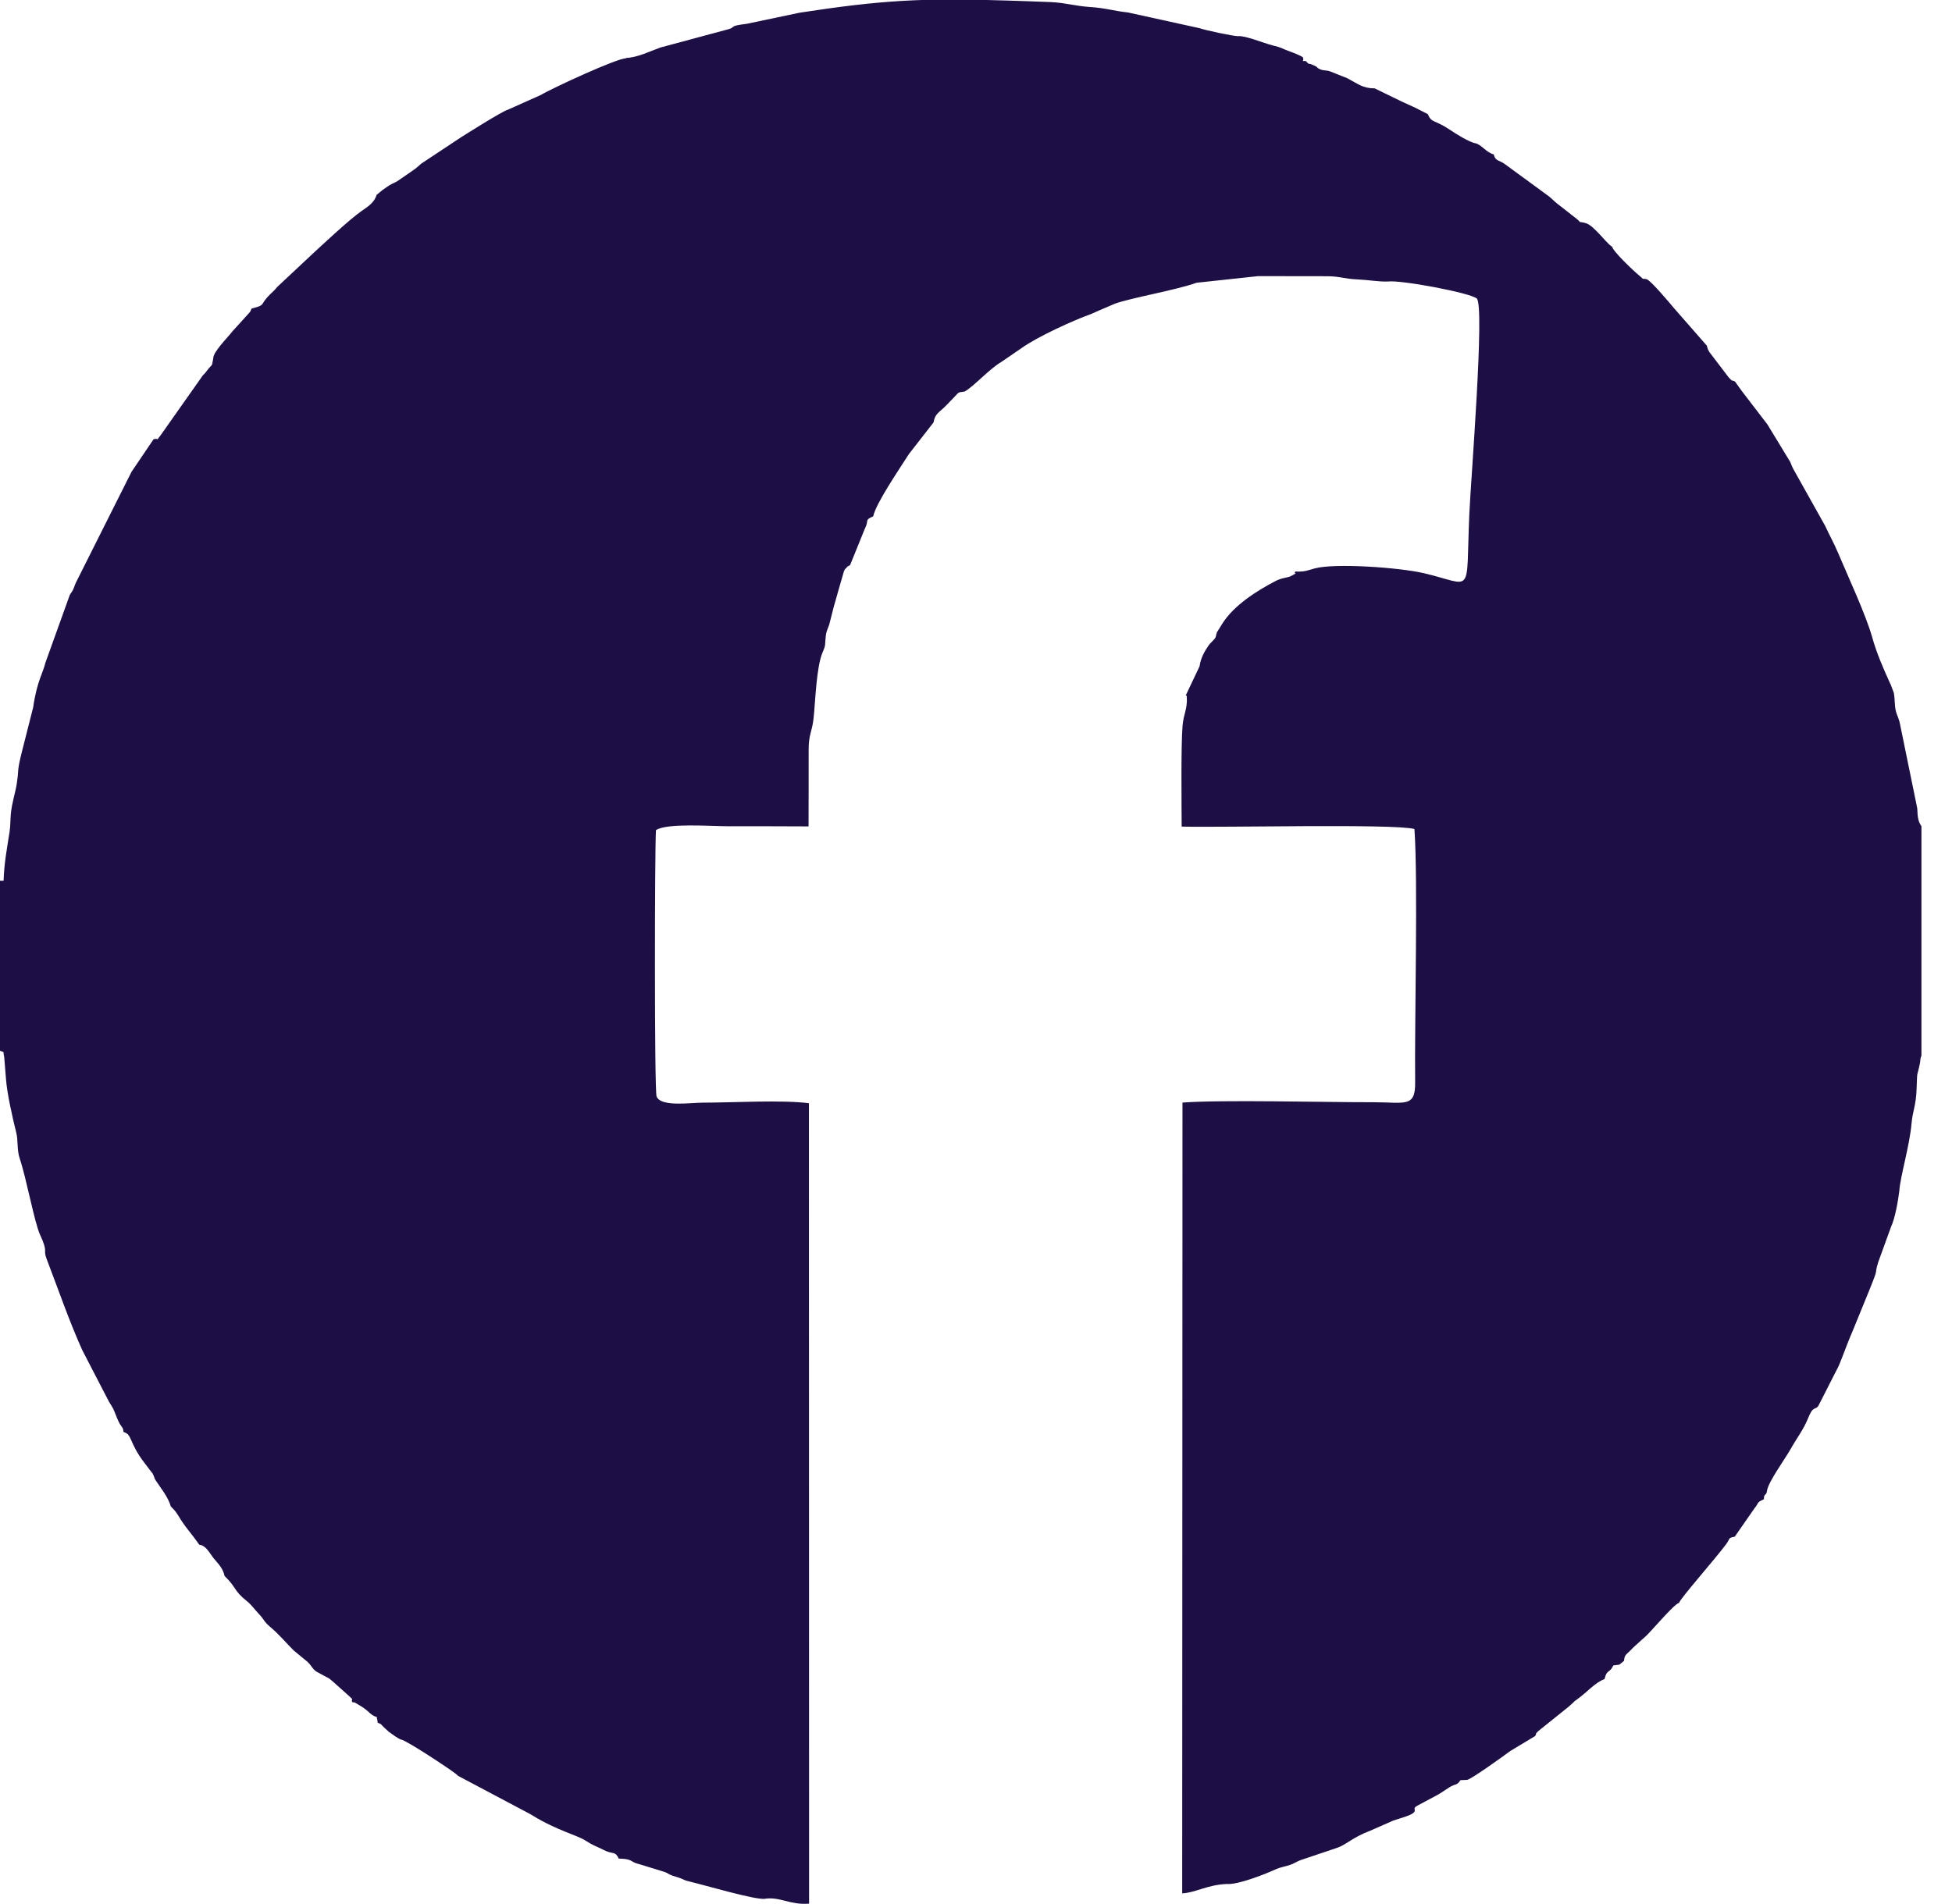 <svg width="41" height="40" viewBox="0 0 41 40" fill="none" xmlns="http://www.w3.org/2000/svg">
<path fill-rule="evenodd" clip-rule="evenodd" d="M13.145 1.227C12.978 1.215 11.589 1.856 11.36 1.995L10.66 2.308C10.544 2.339 9.765 2.833 9.688 2.881L8.844 3.44C8.84 3.443 8.804 3.475 8.788 3.491C8.743 3.53 8.697 3.567 8.646 3.599L8.347 3.805C8.282 3.845 8.245 3.852 8.18 3.892C8.173 3.896 8.164 3.902 8.158 3.906L8.029 3.996C8.004 4.014 7.948 4.067 7.91 4.094C7.869 4.243 7.744 4.332 7.6 4.429C7.341 4.607 6.715 5.193 6.453 5.438L5.822 6.029C5.777 6.088 5.733 6.126 5.68 6.177C5.459 6.39 5.576 6.404 5.357 6.462C5.232 6.492 5.306 6.486 5.243 6.563L4.883 6.96C4.787 7.088 4.473 7.392 4.479 7.531C4.441 7.727 4.471 7.629 4.358 7.772C4.352 7.779 4.347 7.789 4.342 7.794C4.297 7.851 4.316 7.83 4.261 7.885L3.369 9.151C3.248 9.298 3.375 9.191 3.225 9.228L2.762 9.913L1.595 12.238C1.567 12.298 1.56 12.335 1.532 12.394C1.506 12.446 1.484 12.464 1.465 12.501L0.953 13.925C0.908 14.127 0.774 14.315 0.697 14.859L0.463 15.781C0.348 16.239 0.404 16.135 0.351 16.471C0.321 16.66 0.249 16.869 0.228 17.095C0.215 17.225 0.222 17.345 0.201 17.474C0.145 17.843 0.09 18.106 0.075 18.503H0V22.075C0.117 22.117 0.055 22.084 0.088 22.201L0.126 22.67C0.147 22.963 0.26 23.472 0.336 23.771C0.389 23.971 0.348 24.143 0.417 24.347C0.553 24.749 0.724 25.684 0.84 25.936C1.023 26.334 0.896 26.232 0.98 26.45C1.227 27.093 1.445 27.733 1.727 28.362L2.291 29.451C2.339 29.534 2.368 29.562 2.405 29.657C2.439 29.739 2.46 29.805 2.505 29.892C2.55 29.98 2.591 29.986 2.592 30.079C2.65 30.115 2.685 30.09 2.753 30.249C2.886 30.554 2.964 30.64 3.171 30.912C3.224 30.982 3.183 30.91 3.225 30.997C3.254 31.056 3.23 31.037 3.271 31.101C3.359 31.239 3.536 31.451 3.587 31.648C3.634 31.695 3.676 31.728 3.747 31.844C3.905 32.107 3.977 32.155 4.185 32.451C4.33 32.469 4.4 32.626 4.484 32.732C4.564 32.833 4.683 32.936 4.717 33.108C4.981 33.365 4.898 33.409 5.193 33.643C5.279 33.712 5.352 33.817 5.436 33.904C5.538 34.008 5.548 34.074 5.669 34.173C5.862 34.333 6.006 34.513 6.173 34.677L6.451 34.905C6.558 35.001 6.565 35.084 6.686 35.139L6.92 35.266C6.946 35.286 6.965 35.305 6.997 35.331L7.338 35.636C7.455 35.756 7.37 35.64 7.396 35.758C7.5 35.781 7.393 35.736 7.519 35.806C7.772 35.948 7.761 36.028 7.913 36.071L7.935 36.194C8.025 36.224 7.985 36.214 8.058 36.282C8.072 36.296 8.169 36.385 8.171 36.386C8.224 36.425 8.375 36.533 8.419 36.543C8.531 36.557 9.439 37.158 9.562 37.256C9.569 37.261 9.577 37.268 9.584 37.273C9.59 37.279 9.598 37.287 9.605 37.292C9.611 37.297 9.618 37.304 9.624 37.309L11.062 38.071C11.137 38.114 11.126 38.102 11.2 38.148C11.681 38.446 12.149 38.565 12.295 38.666L12.389 38.723C12.487 38.779 12.562 38.804 12.673 38.861C12.885 38.971 12.912 38.874 12.998 39.047H13.034C13.303 39.058 13.225 39.115 13.432 39.164L13.952 39.324C14.05 39.358 14.005 39.359 14.116 39.401C14.185 39.426 14.23 39.434 14.306 39.464C14.388 39.498 14.379 39.503 14.489 39.529C14.795 39.601 15.841 39.911 16.057 39.891C16.38 39.838 16.591 40.026 16.994 39.992L16.991 23.177C16.431 23.103 15.37 23.165 14.76 23.165C14.498 23.165 13.879 23.26 13.791 23.035C13.743 22.913 13.751 17.824 13.778 17.439C14.013 17.286 14.927 17.358 15.301 17.358C15.862 17.358 16.423 17.357 16.983 17.361C16.982 16.826 16.988 16.291 16.985 15.757C16.983 15.429 17.056 15.378 17.087 15.102C17.127 14.743 17.145 14.01 17.279 13.702C17.353 13.532 17.321 13.556 17.345 13.361C17.363 13.22 17.398 13.205 17.429 13.076C17.491 12.822 17.53 12.675 17.601 12.435L17.726 12.002C17.75 11.948 17.736 11.972 17.775 11.932C17.838 11.866 17.756 11.933 17.855 11.872L18.166 11.105C18.262 10.92 18.146 10.933 18.341 10.847C18.398 10.57 18.9 9.842 19.09 9.54L19.609 8.873C19.638 8.683 19.726 8.673 19.89 8.501C19.937 8.452 19.988 8.398 20.047 8.338C20.149 8.236 20.105 8.246 20.261 8.226C20.46 8.113 20.776 7.753 21.039 7.599L21.464 7.308C21.786 7.076 22.553 6.726 22.919 6.596C22.966 6.578 22.995 6.561 23.04 6.542L23.417 6.38C23.785 6.25 24.681 6.1 25.134 5.94L26.425 5.801C26.908 5.8 27.386 5.801 27.867 5.803C28.152 5.804 28.22 5.857 28.514 5.87C28.717 5.878 28.971 5.922 29.151 5.914C29.425 5.878 30.882 6.151 31.019 6.272C31.189 6.436 30.893 10.086 30.862 10.793C30.785 12.557 30.972 12.29 29.904 12.041C29.394 11.922 28.043 11.826 27.616 11.941C27.474 11.979 27.403 12.019 27.207 12.006C27.158 12.09 27.311 11.992 27.122 12.099C27.052 12.139 26.932 12.133 26.793 12.206C26.391 12.414 25.916 12.718 25.674 13.101C25.669 13.108 25.665 13.118 25.66 13.124L25.561 13.282C25.542 13.33 25.546 13.358 25.529 13.394C25.507 13.439 25.42 13.508 25.384 13.561C25.294 13.694 25.22 13.827 25.196 13.997L24.907 14.607L24.927 14.619C24.946 14.908 24.859 14.985 24.838 15.254C24.804 15.669 24.818 16.921 24.82 17.365C25.622 17.389 29.282 17.3 29.709 17.416C29.786 18.52 29.71 21.396 29.724 22.745C29.729 23.276 29.508 23.155 28.838 23.156C27.77 23.157 25.68 23.101 24.837 23.163L24.831 39.776C25.103 39.765 25.368 39.592 25.772 39.579C26.008 39.598 26.59 39.366 26.815 39.262C26.882 39.232 26.983 39.215 27.094 39.179C27.174 39.155 27.226 39.112 27.314 39.079L28.101 38.814C28.286 38.745 28.419 38.596 28.781 38.46L29.259 38.249C29.374 38.205 29.689 38.134 29.715 38.05C29.718 37.953 29.666 37.989 29.939 37.844C30.026 37.797 30.11 37.753 30.198 37.705C30.262 37.671 30.367 37.596 30.437 37.552C30.585 37.459 30.592 37.522 30.676 37.398L30.816 37.392C30.902 37.379 31.578 36.894 31.723 36.785L32.243 36.472C32.307 36.364 32.202 36.478 32.314 36.364L32.951 35.852C32.986 35.818 32.989 35.82 33.026 35.785C33.11 35.709 33.029 35.77 33.123 35.702C33.349 35.54 33.502 35.346 33.702 35.275C33.749 35.062 33.81 35.158 33.886 34.988L34.013 34.971L34.112 34.89C34.119 34.764 34.16 34.76 34.233 34.685C34.242 34.675 34.305 34.612 34.306 34.611L34.491 34.442C34.501 34.435 34.527 34.412 34.535 34.405C34.675 34.287 35.145 33.71 35.268 33.672C35.285 33.59 36.034 32.741 36.259 32.437C36.351 32.31 36.291 32.31 36.437 32.283L36.849 31.69C36.954 31.564 36.883 31.572 37.049 31.496C37.05 31.355 37.098 31.445 37.116 31.311C37.144 31.127 37.499 30.642 37.611 30.441C37.742 30.206 37.877 30.041 37.976 29.797C38.066 29.577 38.093 29.609 38.158 29.571C38.203 29.535 38.192 29.528 38.226 29.47L38.568 28.798C38.617 28.717 38.667 28.581 38.69 28.523C38.767 28.325 38.837 28.134 38.916 27.955L39.26 27.112C39.485 26.558 39.352 26.836 39.452 26.511L39.719 25.775C39.806 25.59 39.868 25.224 39.894 25.014C39.913 24.717 40.108 24.078 40.15 23.605C40.173 23.337 40.244 23.231 40.256 22.884C40.272 22.434 40.261 22.665 40.326 22.338C40.343 22.252 40.327 22.247 40.358 22.177V17.357C40.274 17.24 40.279 17.119 40.27 16.981L39.916 15.251C39.883 15.068 39.846 15.049 39.817 14.922C39.79 14.8 39.803 14.675 39.777 14.553L39.712 14.38C39.709 14.373 39.702 14.363 39.699 14.355C39.555 14.036 39.42 13.732 39.32 13.376C39.192 12.92 38.807 12.088 38.603 11.606C38.508 11.383 38.425 11.244 38.335 11.046L37.664 9.848C37.634 9.791 37.627 9.757 37.597 9.696L37.133 8.933C37.101 8.884 37.129 8.925 37.089 8.872L36.589 8.22C36.544 8.156 36.478 8.068 36.442 8.015C36.363 7.975 36.4 8.029 36.306 7.924L35.901 7.392C35.857 7.308 35.884 7.369 35.85 7.261L35.181 6.497C35.084 6.383 34.686 5.905 34.589 5.866C34.433 5.835 34.575 5.906 34.439 5.796C34.306 5.688 33.879 5.28 33.861 5.182C33.813 5.167 33.648 4.972 33.592 4.915C33.509 4.831 33.398 4.704 33.285 4.682C33.108 4.637 33.255 4.714 33.117 4.598L32.775 4.33C32.681 4.265 32.621 4.198 32.543 4.132L31.627 3.461C31.49 3.355 31.413 3.397 31.374 3.243C31.22 3.206 31.123 3.044 30.995 3.011C30.86 2.989 30.577 2.809 30.453 2.726C30.127 2.507 30.071 2.591 29.989 2.397L29.726 2.263C29.63 2.221 29.534 2.175 29.429 2.127L28.875 1.857C28.618 1.853 28.538 1.77 28.298 1.643L27.933 1.498C27.846 1.471 27.801 1.488 27.723 1.453C27.619 1.405 27.72 1.426 27.575 1.364C27.443 1.308 27.526 1.38 27.424 1.281C27.3 1.281 27.411 1.299 27.363 1.2C27.312 1.166 27.163 1.106 27.073 1.074C26.896 1.011 26.96 1.01 26.728 0.953C26.55 0.909 26.15 0.743 26.011 0.76C25.918 0.765 25.287 0.628 25.199 0.593L23.693 0.262C23.399 0.231 23.229 0.169 22.893 0.147C22.559 0.124 22.401 0.06 22.073 0.044C21.773 0.03 21.472 0.023 21.171 0.012C19.365 -0.048 18.498 0.006 16.8 0.266L15.682 0.501C15.318 0.545 15.45 0.562 15.325 0.607L13.869 0.999C13.677 1.067 13.382 1.212 13.151 1.217L13.145 1.227Z" fill="#1D0E46"/>
</svg>
